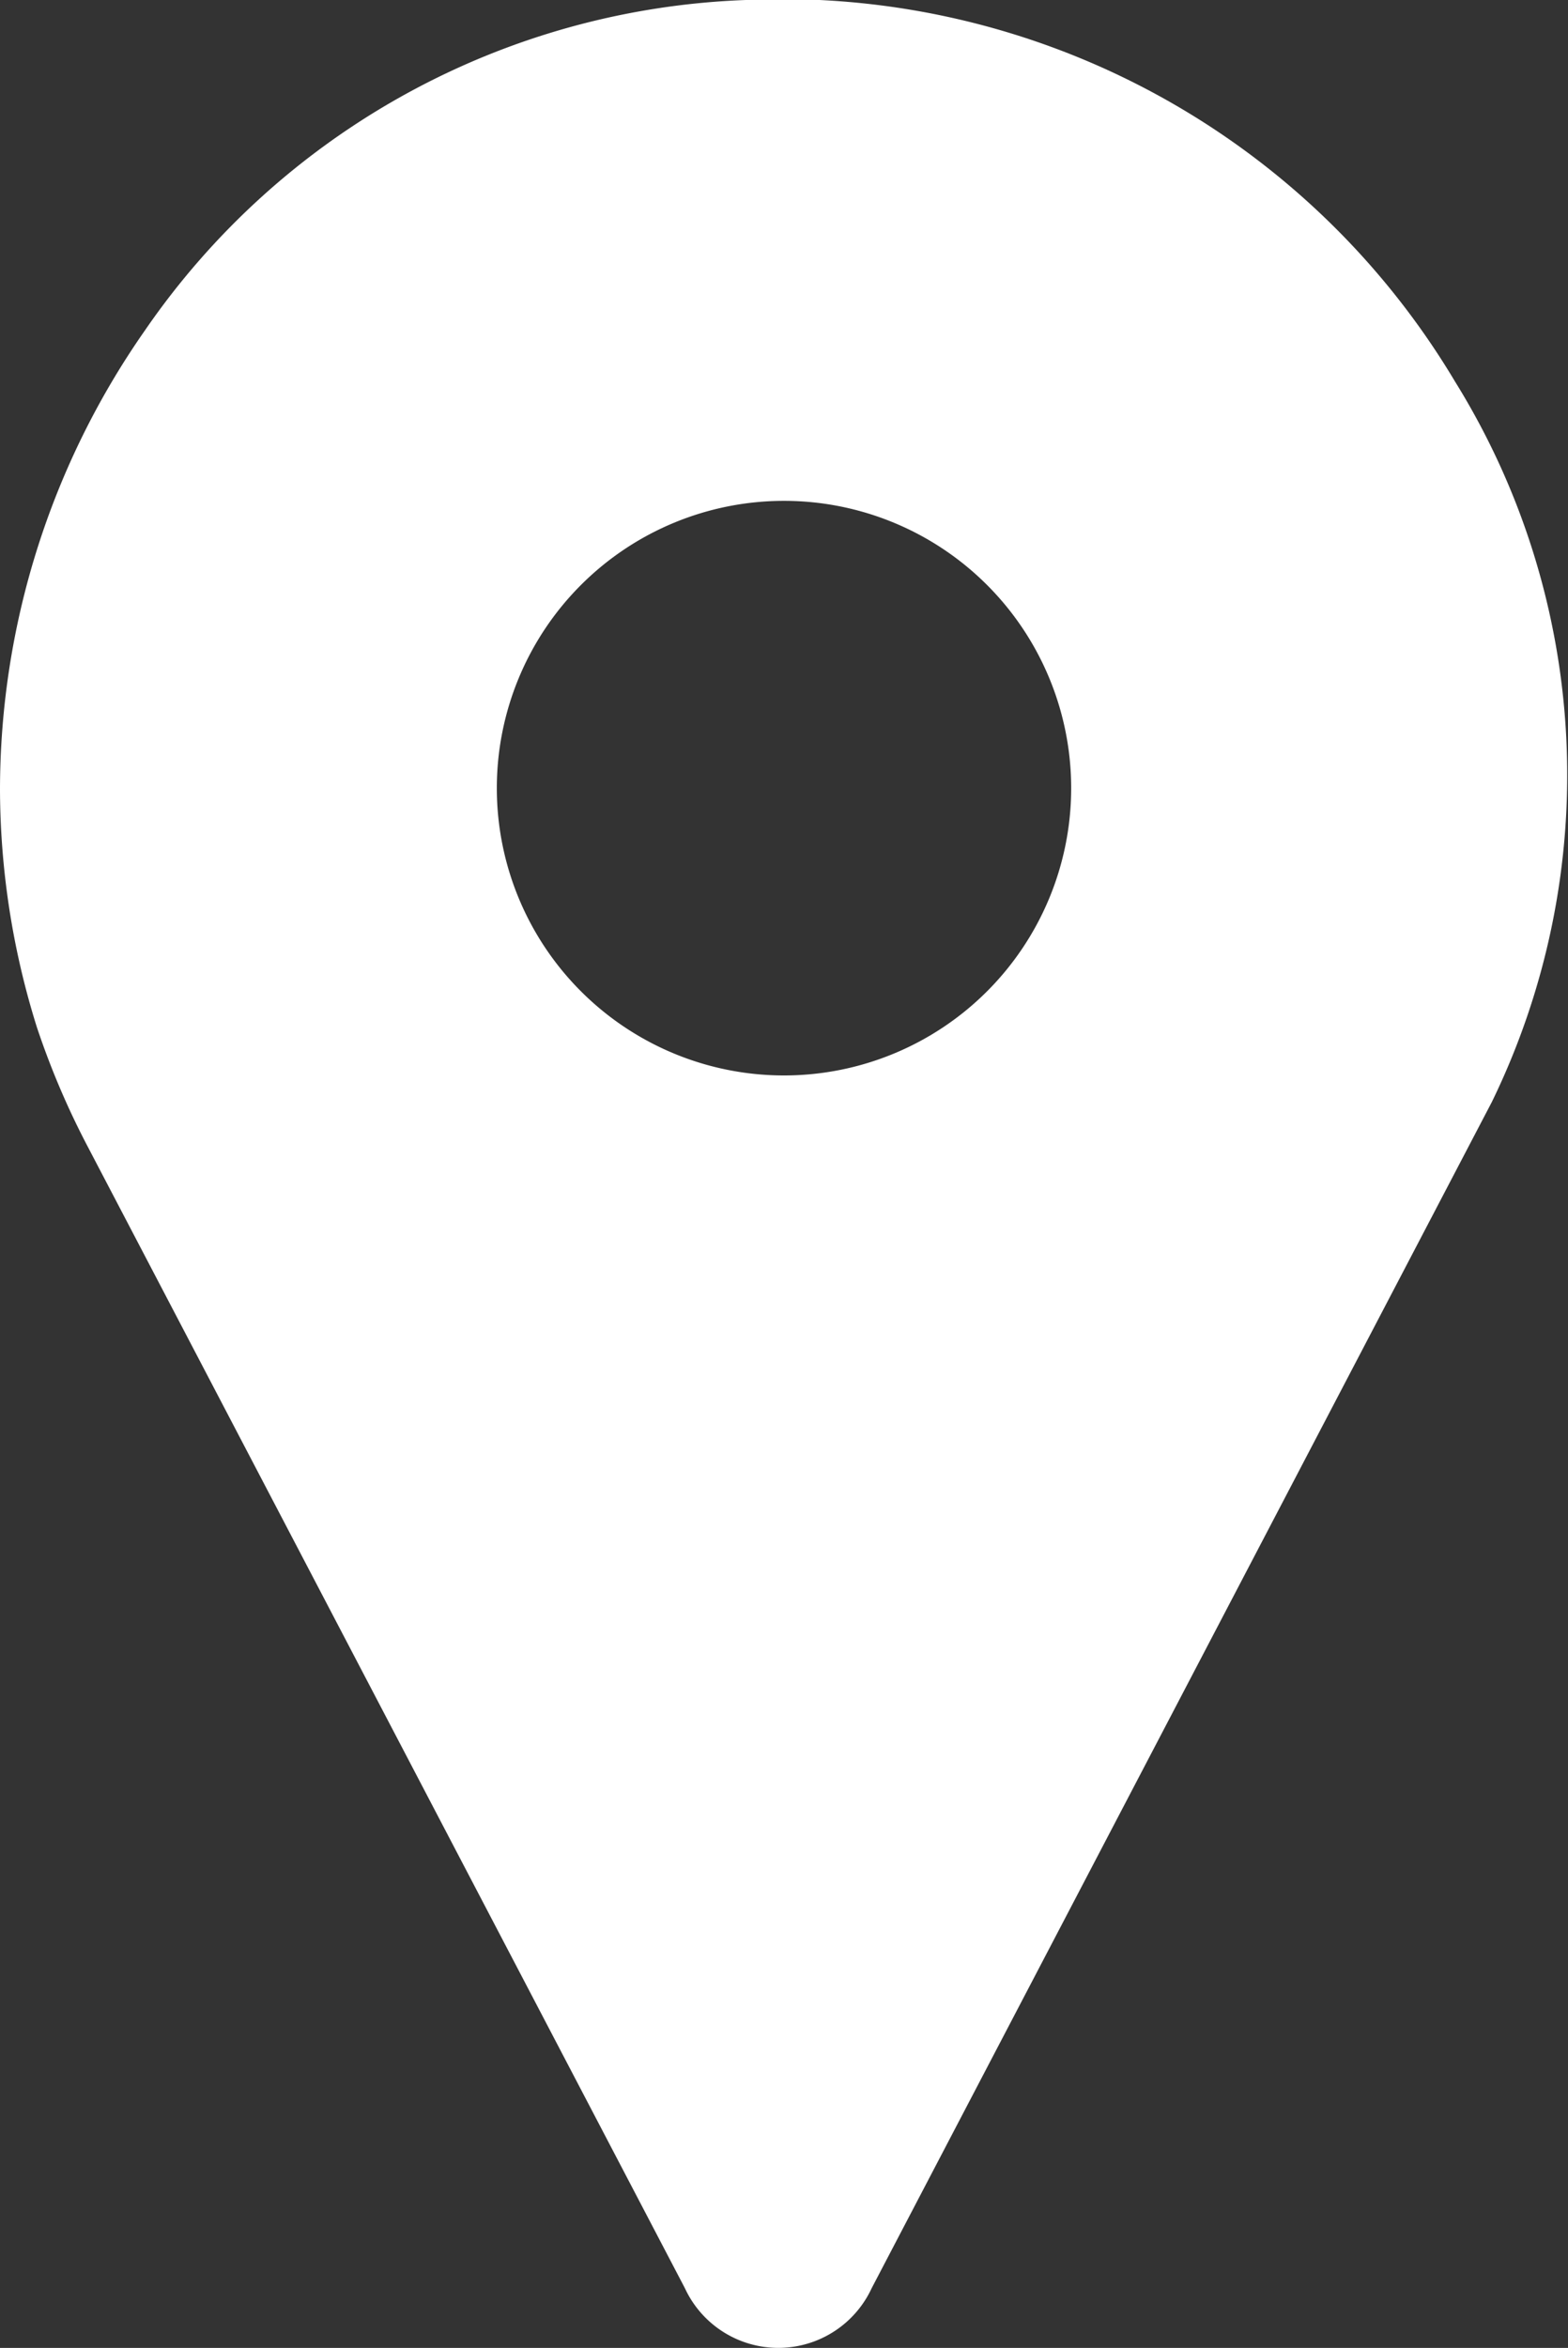 <svg xmlns="http://www.w3.org/2000/svg" width="12.34" height="18.47" viewBox="0 0 12.34 18.47">
  <rect x="0" y="0" width="12.34" height="18.47" fill="#333333" stroke="none"/>
  <defs>
    <style>
      .cls-1 {
        fill: #fff;
      }
    </style>
  </defs>
  <g id="图层_2" data-name="图层 2">
    <g id="图层_1-2" data-name="图层 1">
      <path class="cls-1" d="M.68,9l4.71,9a.81.81,0,0,0,1.47,0l4.88-9.33v0A5.87,5.87,0,0,0,11.45,3a6.17,6.17,0,0,0-5-3H5.87A6,6,0,0,0,1.14,2.6,6.31,6.31,0,0,0,0,6.21H0A6.29,6.29,0,0,0,.29,8.08,6.31,6.31,0,0,0,.68,9ZM6.17,3.94A2.26,2.26,0,1,1,3.91,6.2,2.26,2.26,0,0,1,6.17,3.94Z"/>
    </g>
  </g>
</svg>
